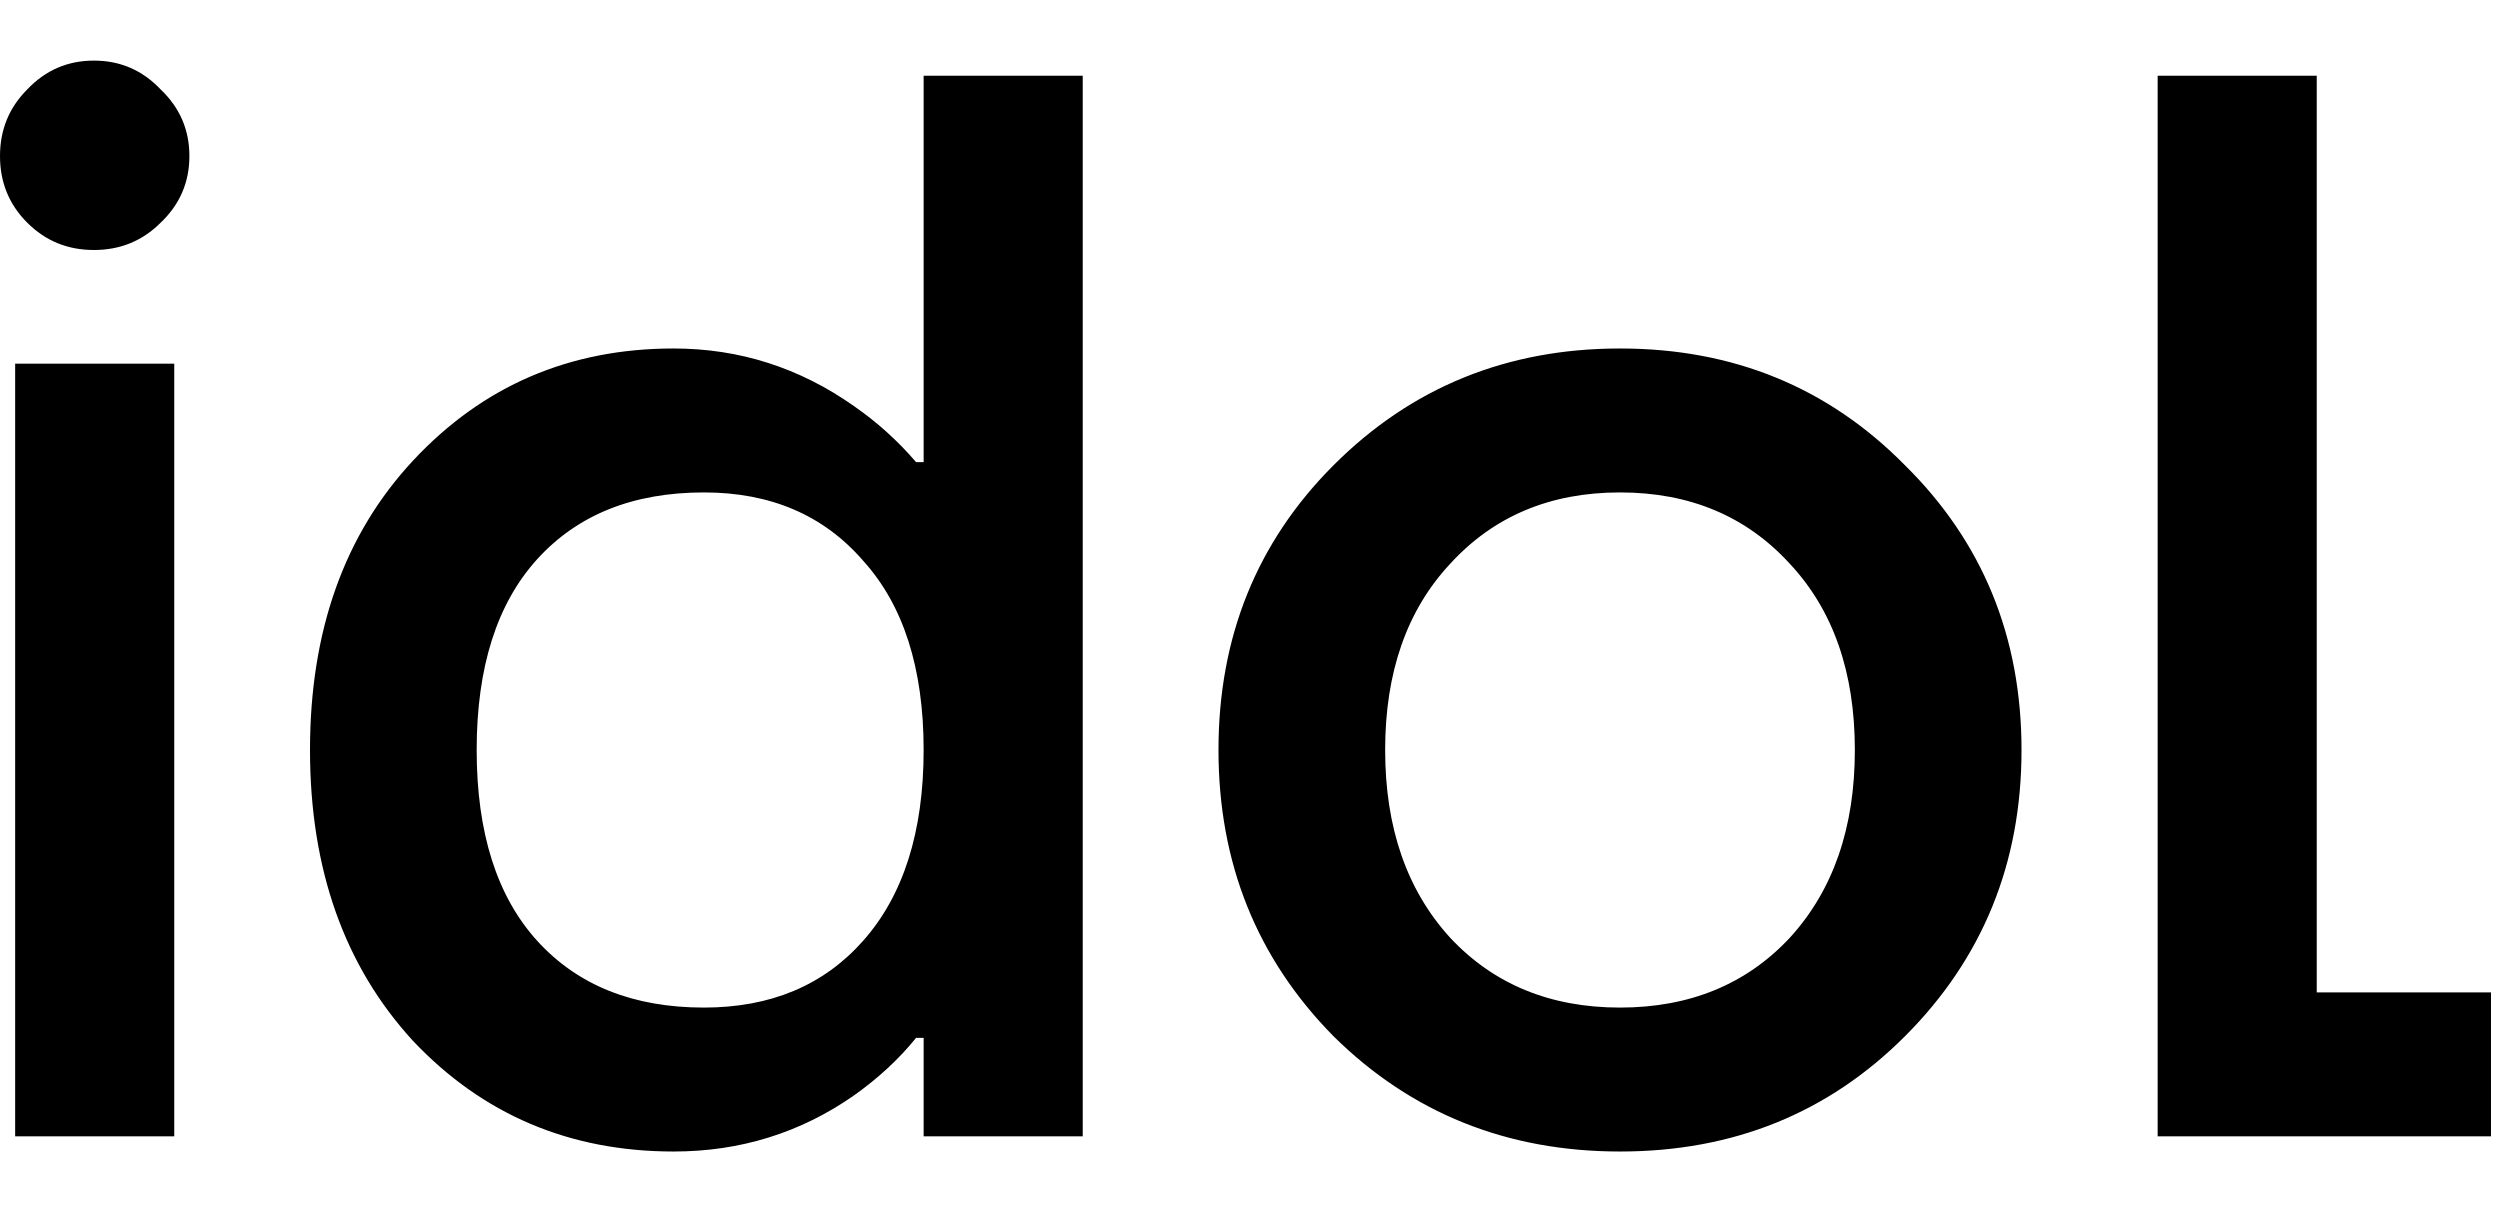 <?xml version="1.0" encoding="UTF-8"?> <svg xmlns="http://www.w3.org/2000/svg" width="33" height="16" viewBox="0 0 33 16" fill="none"><path d="M0.36 2.94C0.12 2.7 1.49012e-08 2.407 1.49012e-08 2.06C1.49012e-08 1.713 0.12 1.42 0.36 1.18C0.6 0.927 0.893 0.8 1.24 0.8C1.587 0.8 1.88 0.927 2.12 1.18C2.373 1.42 2.5 1.713 2.5 2.06C2.5 2.407 2.373 2.7 2.12 2.94C1.88 3.18 1.587 3.3 1.24 3.3C0.893 3.3 0.6 3.18 0.36 2.94ZM0.2 15V4.8H2.3V15H0.2ZM5.452 13.74C4.546 12.753 4.092 11.473 4.092 9.9C4.092 8.327 4.546 7.053 5.452 6.08C6.372 5.093 7.519 4.6 8.892 4.6C9.759 4.6 10.552 4.853 11.272 5.36C11.579 5.573 11.852 5.82 12.092 6.1H12.192V1H14.292V15H12.192V13.7H12.092C11.866 13.98 11.592 14.233 11.272 14.46C10.566 14.953 9.772 15.2 8.892 15.2C7.519 15.2 6.372 14.713 5.452 13.74ZM7.092 7.38C6.559 7.967 6.292 8.807 6.292 9.9C6.292 10.993 6.559 11.833 7.092 12.42C7.626 13.007 8.359 13.3 9.292 13.3C10.172 13.3 10.872 13.007 11.392 12.42C11.925 11.82 12.192 10.98 12.192 9.9C12.192 8.82 11.925 7.987 11.392 7.4C10.872 6.8 10.172 6.5 9.292 6.5C8.359 6.5 7.626 6.793 7.092 7.38ZM17.604 13.68C16.591 12.653 16.084 11.393 16.084 9.9C16.084 8.407 16.591 7.153 17.604 6.14C18.631 5.113 19.891 4.6 21.384 4.6C22.878 4.6 24.131 5.113 25.144 6.14C26.171 7.153 26.684 8.407 26.684 9.9C26.684 11.393 26.171 12.653 25.144 13.68C24.131 14.693 22.878 15.2 21.384 15.2C19.891 15.2 18.631 14.693 17.604 13.68ZM19.144 7.44C18.571 8.053 18.284 8.873 18.284 9.9C18.284 10.927 18.571 11.753 19.144 12.38C19.718 12.993 20.464 13.3 21.384 13.3C22.304 13.3 23.051 12.993 23.624 12.38C24.198 11.753 24.484 10.927 24.484 9.9C24.484 8.873 24.198 8.053 23.624 7.44C23.051 6.813 22.304 6.5 21.384 6.5C20.464 6.5 19.718 6.813 19.144 7.44ZM28.481 15V1H30.581V13.1H32.881V15H28.481Z" fill="black"></path></svg> 